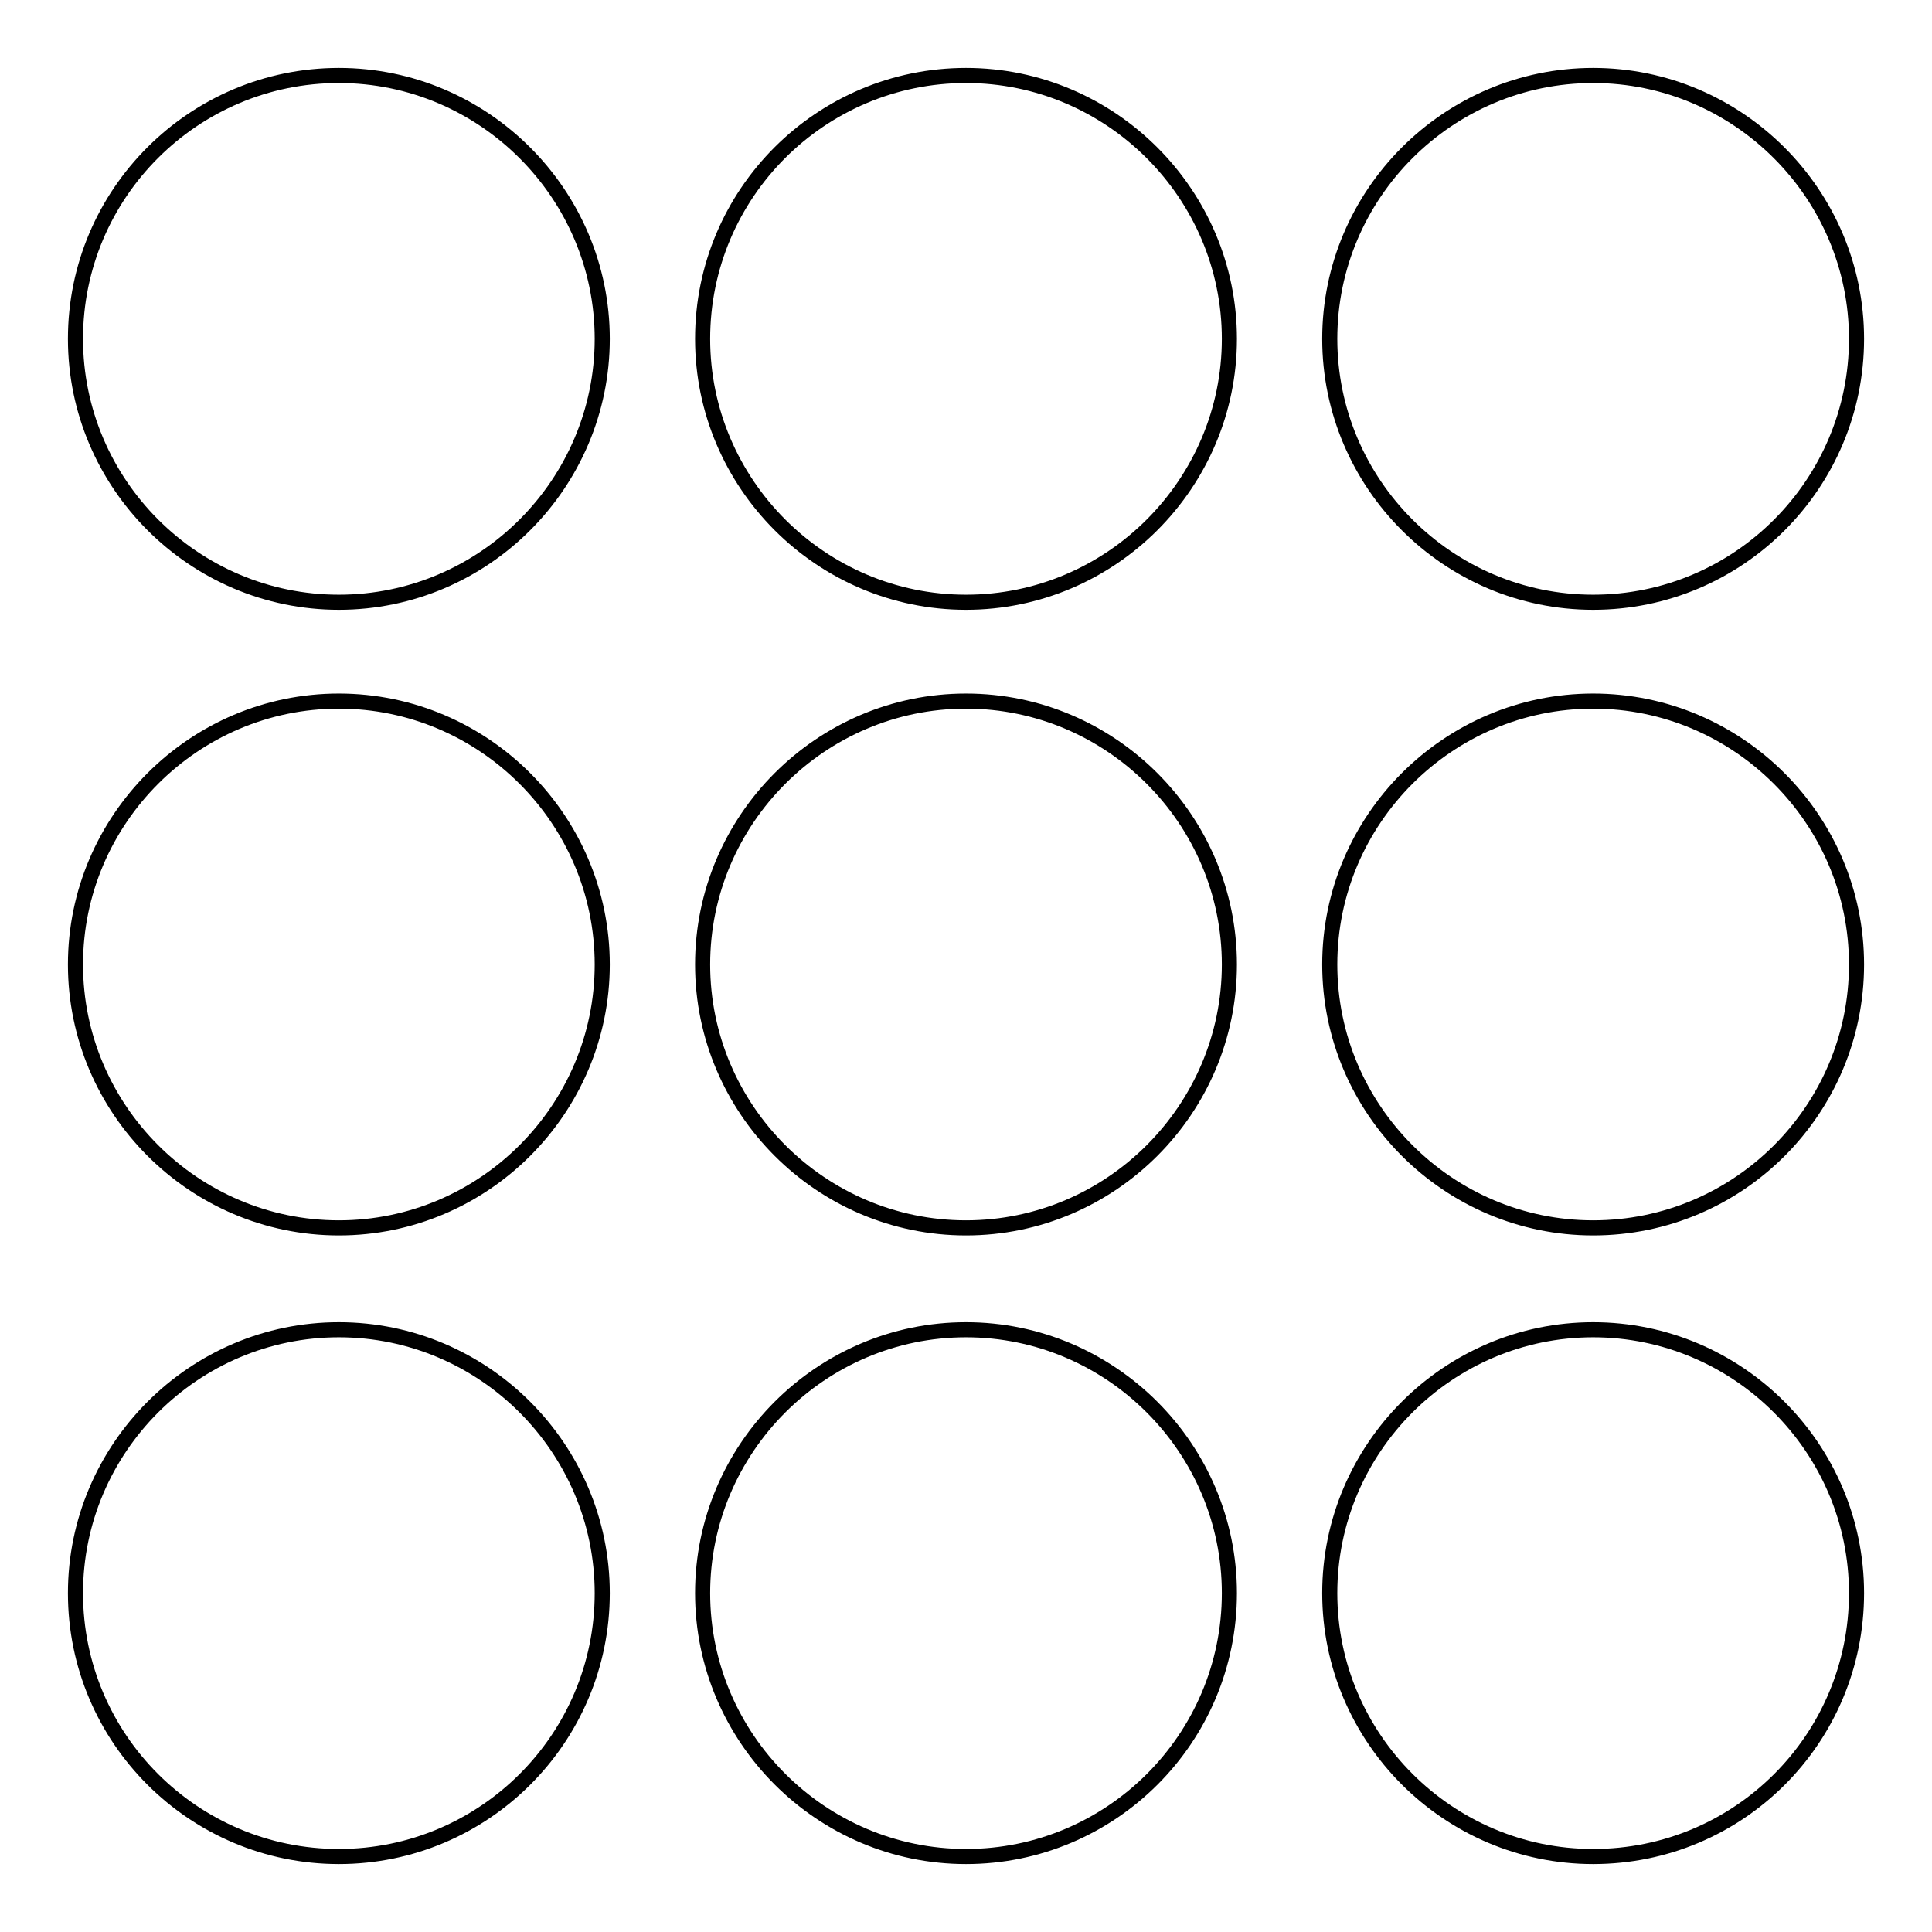 <?xml version="1.0" encoding="utf-8"?>
<!-- Svg Vector Icons : http://www.onlinewebfonts.com/icon -->
<!DOCTYPE svg PUBLIC "-//W3C//DTD SVG 1.1//EN" "http://www.w3.org/Graphics/SVG/1.1/DTD/svg11.dtd">
<svg version="1.1" xmlns="http://www.w3.org/2000/svg" xmlns:xlink="http://www.w3.org/1999/xlink" x="0px" y="0px" viewBox="0 0 256 256" enable-background="new 0 0 256 256" xml:space="preserve">
<g> <path stroke-width="2" fill-opacity="0" stroke="#000000"  d="M44.9,246C25.7,246,10,230.4,10,211.1c0-19.2,15.7-34.9,34.9-34.9c19.2,0,34.9,15.7,34.9,34.9 C79.8,230.4,64.1,246,44.9,246z M44.9,79.8C25.7,79.8,10,64.1,10,44.9C10,25.6,25.7,10,44.9,10c19.2,0,34.9,15.7,34.9,34.9 C79.8,64.1,64.1,79.8,44.9,79.8z M44.9,162.7C25.7,162.7,10,147,10,127.8c0-19.2,15.7-34.9,34.9-34.9c19.2,0,34.9,15.7,34.9,34.9 C79.8,147,64.1,162.7,44.9,162.7z M128,246c-19.2,0-34.9-15.7-34.9-34.9c0-19.2,15.7-34.9,34.9-34.9c19.2,0,34.9,15.7,34.9,34.9 C162.9,230.4,147.2,246,128,246z M128,79.8c-19.2,0-34.9-15.7-34.9-34.9C93.1,25.6,108.8,10,128,10c19.2,0,34.9,15.7,34.9,34.9 C162.9,64.1,147.2,79.8,128,79.8z M128,162.7c-19.2,0-34.9-15.7-34.9-34.9c0-19.2,15.7-34.9,34.9-34.9c19.2,0,34.9,15.7,34.9,34.9 C162.9,147,147.2,162.7,128,162.7z M211.1,246c-19.2,0-34.9-15.7-34.9-34.9c0-19.2,15.7-34.9,34.9-34.9c19.2,0,34.9,15.7,34.9,34.9 C246,230.4,230.4,246,211.1,246z M211.1,79.8c-19.2,0-34.9-15.7-34.9-34.9c0-19.2,15.7-34.9,34.9-34.9c19.2,0,34.9,15.7,34.9,34.9 C246,64.1,230.4,79.8,211.1,79.8z M211.1,162.7c-19.2,0-34.9-15.7-34.9-34.9c0-19.2,15.7-34.9,34.9-34.9 c19.2,0,34.9,15.7,34.9,34.9C246,147,230.4,162.7,211.1,162.7z"/></g>
</svg>